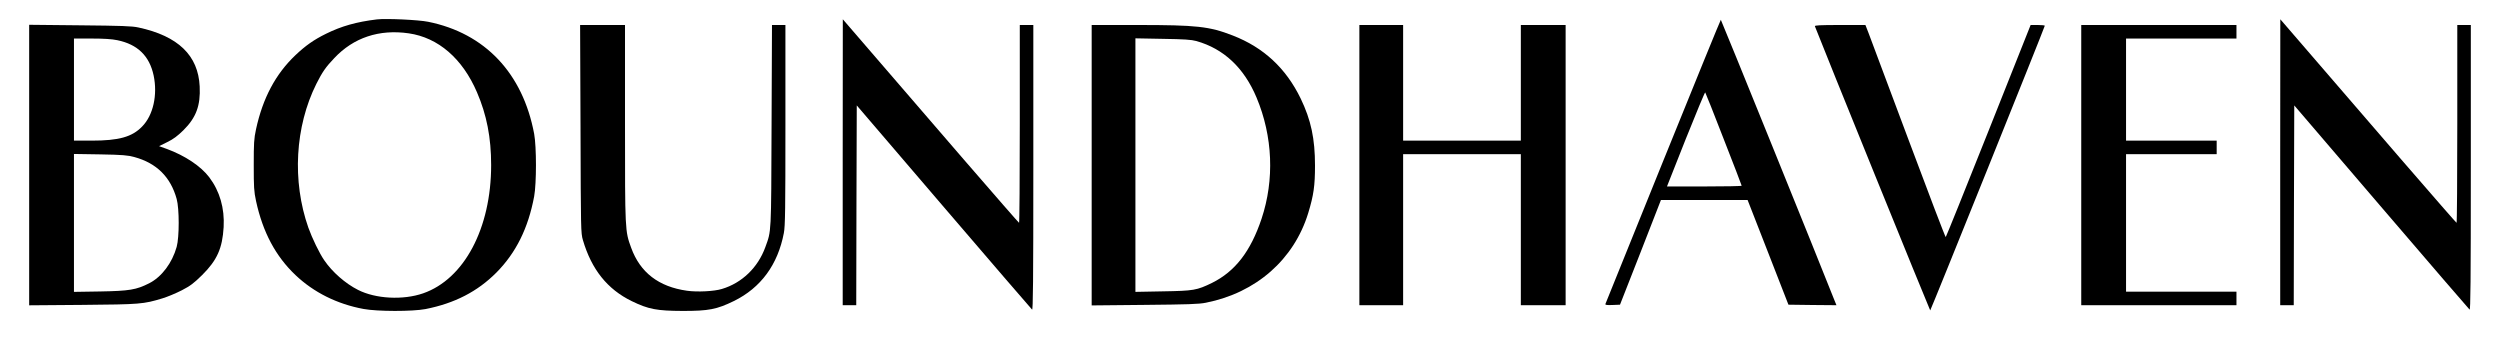 <svg preserveAspectRatio="xMidYMid meet" viewBox="0 0 2400 330" height="330pt" width="2400pt" xmlns="http://www.w3.org/2000/svg" version="1.0">

<g stroke="none" fill="#000000" transform="translate(0,330) scale(0.1,-0.1)">
<path d="M3620 3114 c-199 -24 -342 -65 -490 -138 -118 -58 -198 -115 -293
-205 -191 -181 -314 -412 -379 -711 -20 -93 -22 -133 -22 -345 0 -212 2 -252
22 -345 65 -299 188 -530 379 -711 175 -166 399 -278 653 -325 134 -25 469
-25 595 -1 279 55 499 168 681 351 187 189 305 425 362 731 23 126 23 474 0
600 -109 582 -472 966 -1018 1076 -92 19 -404 33 -490 23z m304 -134 c283 -41
516 -242 655 -566 93 -216 136 -434 136 -699 0 -607 -259 -1094 -653 -1231
-193 -67 -456 -53 -625 33 -121 61 -247 171 -324 284 -46 66 -117 213 -153
314 -157 446 -128 970 77 1380 58 115 90 161 172 247 185 197 431 279 715 238z"></path>
<path d="M8090 1743 l0 -1373 65 0 65 0 2 959 3 959 835 -975 c459 -536 841
-979 848 -985 9 -8 12 265 12 1361 l0 1371 -65 0 -65 0 0 -950 c0 -522 -3
-950 -7 -949 -6 0 -862 989 -1660 1917 l-32 37 -1 -1372z"></path>
<path d="M15966 1753 c-302 -747 -551 -1364 -554 -1371 -3 -10 12 -12 68 -10
l72 3 197 502 196 503 416 0 416 0 196 -502 196 -503 230 -3 231 -2 -18 44
c-136 346 -1088 2696 -1092 2696 -3 0 -252 -611 -554 -1357z m582 211 c95
-242 172 -443 172 -447 0 -4 -161 -7 -359 -7 l-358 0 180 455 c100 250 184
452 187 448 4 -5 84 -206 178 -449z"></path>
<path d="M21890 1743 l0 -1373 65 0 65 0 2 959 3 959 835 -975 c459 -536 841
-979 848 -985 9 -8 12 265 12 1361 l0 1371 -65 0 -65 0 0 -950 c0 -522 -3
-950 -7 -949 -6 0 -862 989 -1660 1917 l-32 37 -1 -1372z"></path>
<path d="M280 1715 l0 -1346 513 4 c552 5 584 7 767 63 47 14 130 49 185 77
83 43 116 68 196 147 143 142 194 256 206 460 10 181 -37 344 -138 478 -81
107 -233 208 -407 272 l-75 27 79 39 c58 28 99 59 155 114 122 121 165 237
156 420 -14 298 -207 484 -587 566 -62 14 -163 17 -562 21 l-488 5 0 -1347z
m847 1199 c194 -40 308 -151 348 -339 39 -186 -4 -381 -110 -489 -97 -101
-224 -136 -485 -136 l-170 0 0 490 0 490 170 0 c117 0 195 -5 247 -16z m164
-1122 c212 -58 347 -191 405 -402 26 -93 26 -367 0 -460 -43 -154 -144 -289
-265 -350 -123 -62 -188 -73 -468 -78 l-253 -4 0 662 0 662 253 -4 c215 -4
263 -8 328 -26z"></path>
<path d="M5573 2063 c3 -973 3 -1000 23 -1068 83 -282 235 -472 469 -586 161
-78 240 -93 490 -94 249 0 326 15 490 95 259 127 422 349 480 653 13 67 15
228 15 1038 l0 959 -65 0 -64 0 -4 -967 c-4 -1051 -1 -1004 -60 -1166 -71
-196 -225 -344 -417 -401 -74 -23 -237 -31 -335 -17 -271 38 -450 175 -536
413 -59 161 -59 162 -59 1194 l0 944 -215 0 -216 0 4 -997z"></path>
<path d="M10480 1714 l0 -1346 508 5 c413 4 522 7 589 21 481 95 845 414 982
861 52 171 65 262 65 455 0 258 -38 438 -138 645 -141 290 -355 489 -651 604
-226 88 -347 101 -915 101 l-440 0 0 -1346z m1005 1192 c263 -74 458 -257 578
-543 156 -372 173 -788 48 -1163 -105 -314 -254 -506 -476 -616 -146 -71 -175
-76 -472 -81 l-263 -5 0 1217 0 1217 263 -5 c205 -3 275 -8 322 -21z"></path>
<path d="M13050 1715 l0 -1345 210 0 210 0 0 725 0 725 565 0 565 0 0 -725 0
-725 215 0 215 0 0 1345 0 1345 -215 0 -215 0 0 -555 0 -555 -565 0 -565 0 0
555 0 555 -210 0 -210 0 0 -1345z"></path>
<path d="M17423 3048 c67 -176 1103 -2728 1107 -2728 5 0 1100 2720 1100 2733
0 4 -31 7 -68 7 l-68 0 -404 -1016 c-222 -558 -407 -1017 -411 -1020 -4 -2
-165 420 -359 939 -194 518 -366 977 -382 1020 l-30 77 -245 0 c-192 0 -244
-3 -240 -12z"></path>
<path d="M19980 1715 l0 -1345 745 0 745 0 0 65 0 65 -530 0 -530 0 0 660 0
660 435 0 435 0 0 65 0 65 -435 0 -435 0 0 490 0 490 530 0 530 0 0 65 0 65
-745 0 -745 0 0 -1345z"></path>
</g>
</svg>
